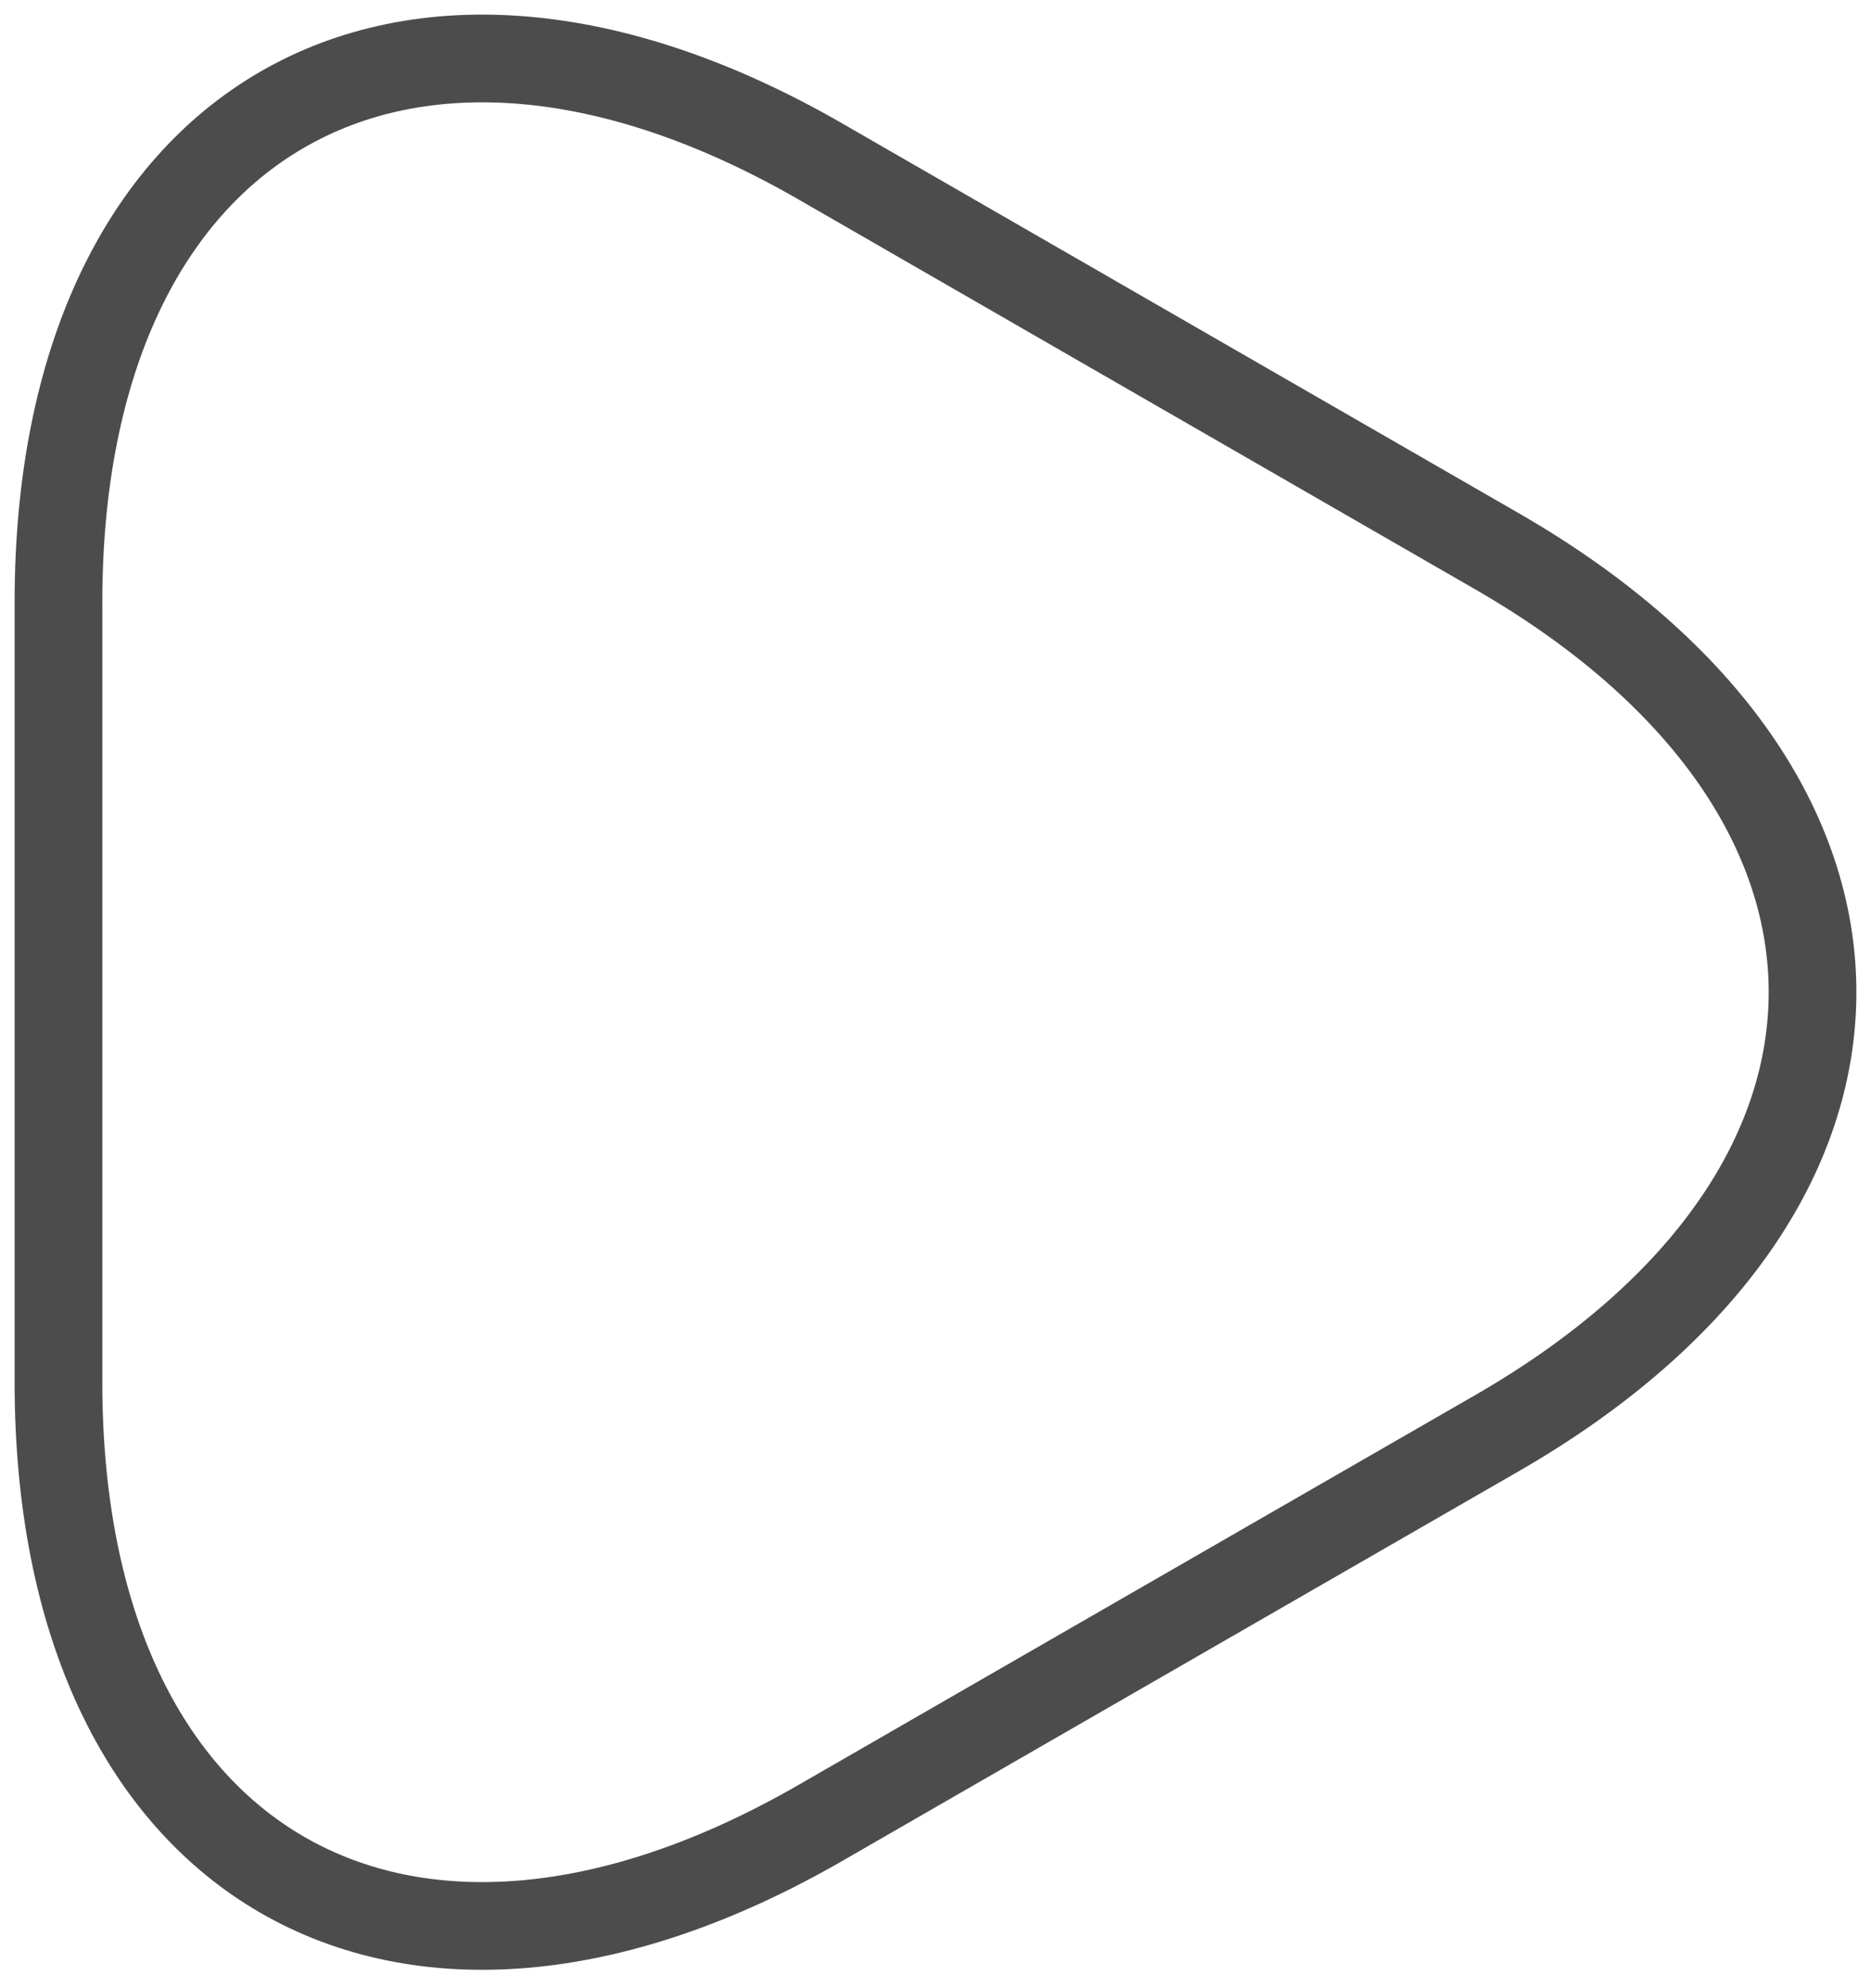 <svg width="32" height="34" viewBox="0 0 32 34" fill="none" xmlns="http://www.w3.org/2000/svg">
<path d="M1 16.968V10.298C1 2.017 6.864 -1.374 14.04 2.766L19.829 6.101L25.618 9.436C32.794 13.577 32.794 20.359 25.618 24.5L19.829 27.834L14.04 31.169C6.864 35.31 1 31.919 1 23.638V16.968Z" stroke="#4C4C4C" stroke-width="1.5" stroke-miterlimit="10" stroke-linecap="round" stroke-linejoin="round"/>
</svg>
